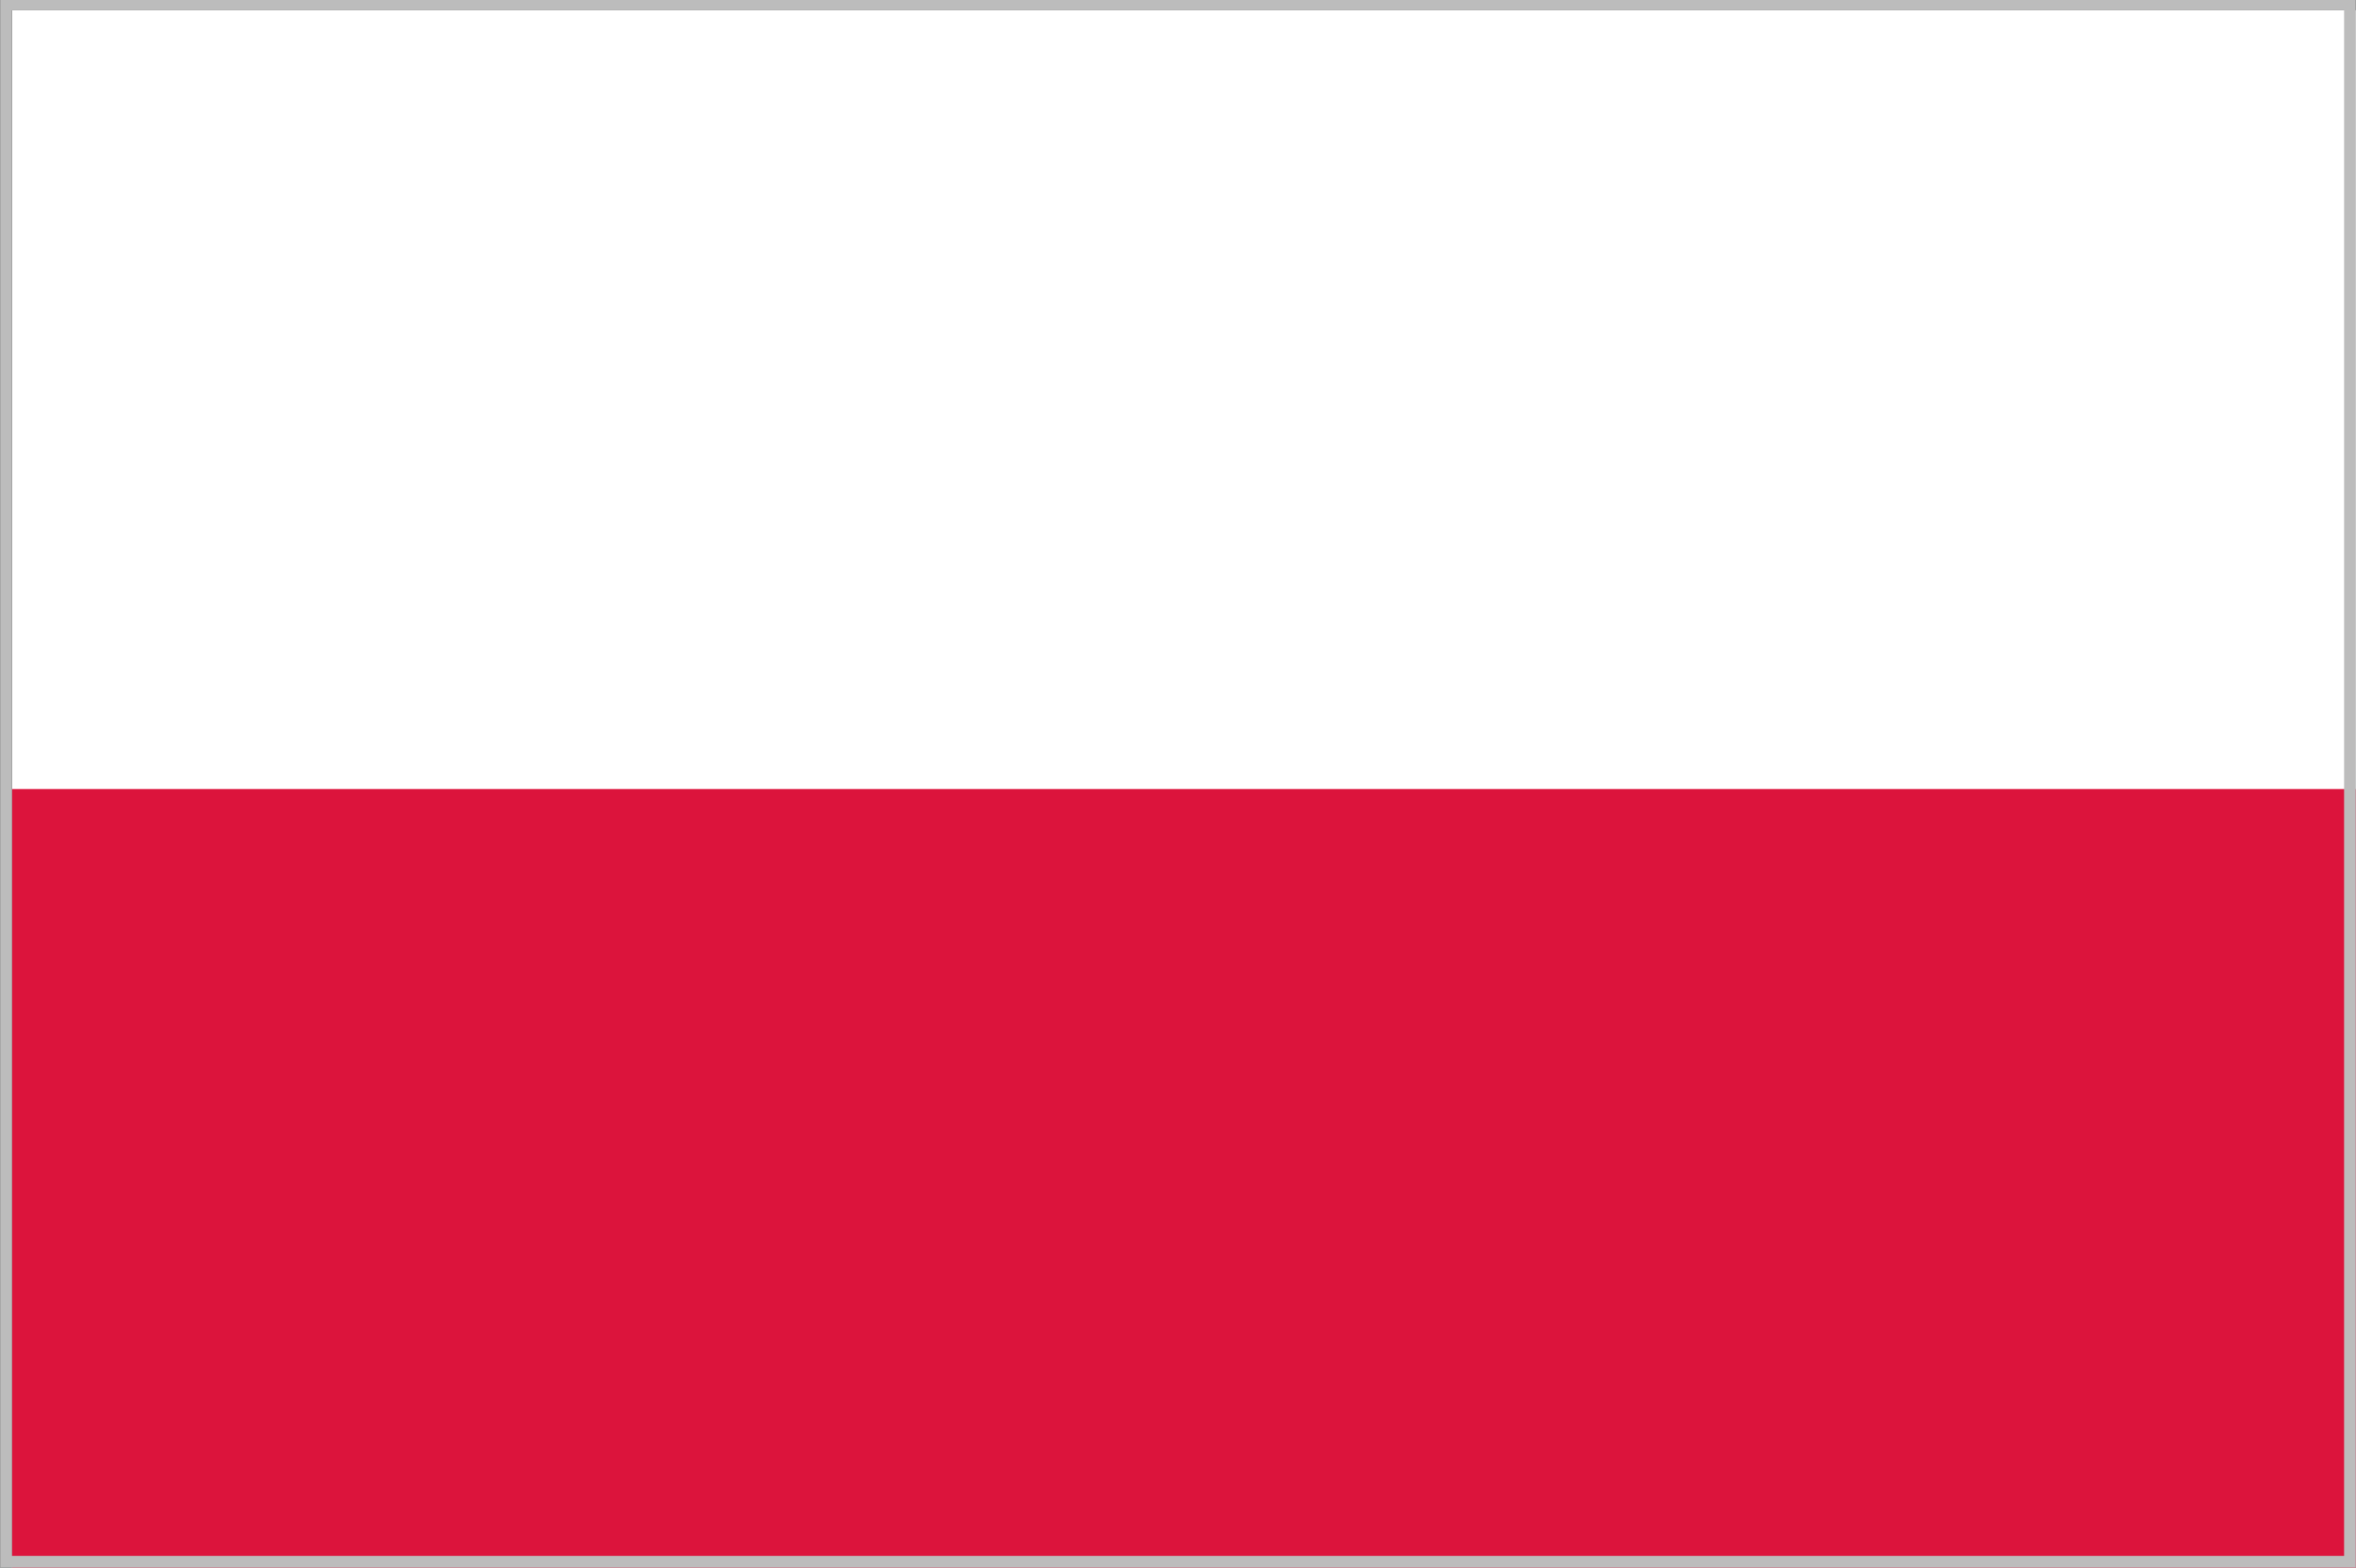<?xml version="1.0" encoding="utf-8"?>
<!-- Generator: Adobe Illustrator 24.1.2, SVG Export Plug-In . SVG Version: 6.00 Build 0)  -->
<svg version="1.1" id="Слой_1" xmlns="http://www.w3.org/2000/svg" xmlns:xlink="http://www.w3.org/1999/xlink" x="0px" y="0px"
	 width="100px" height="66.545px" viewBox="0 0 100 66.545" style="enable-background:new 0 0 100 66.545;"
	 xml:space="preserve">
<rect x="0" y="0" width="100" height="66.545" fill="#333333" stroke="none"/>
<g>
	<g>
		<defs>
			<rect id="SVGID_1_" x="0.506" y="0.438" width="99.494" height="66.108"/>
		</defs>
		<clipPath id="SVGID_2_">
			<use xlink:href="#SVGID_1_"  style="overflow:visible;"/>
		</clipPath>
		<rect x="0.506" y="0.438" style="clip-path:url(#SVGID_2_);fill:#FFFFFF;" width="99.494" height="66.108"/>
		<rect x="0.506" y="33.492" style="clip-path:url(#SVGID_2_);fill:#DC143C;" width="99.494" height="33.054"/>
	</g>
</g>
<g>
	<path style="fill:#BCBCBC;" d="M99.494,0.438v65.608H0.506V0.438H99.494 M99.994-0.062H0.006
		v66.608h99.987V-0.062L99.994-0.062z"/>
</g>
</svg>
